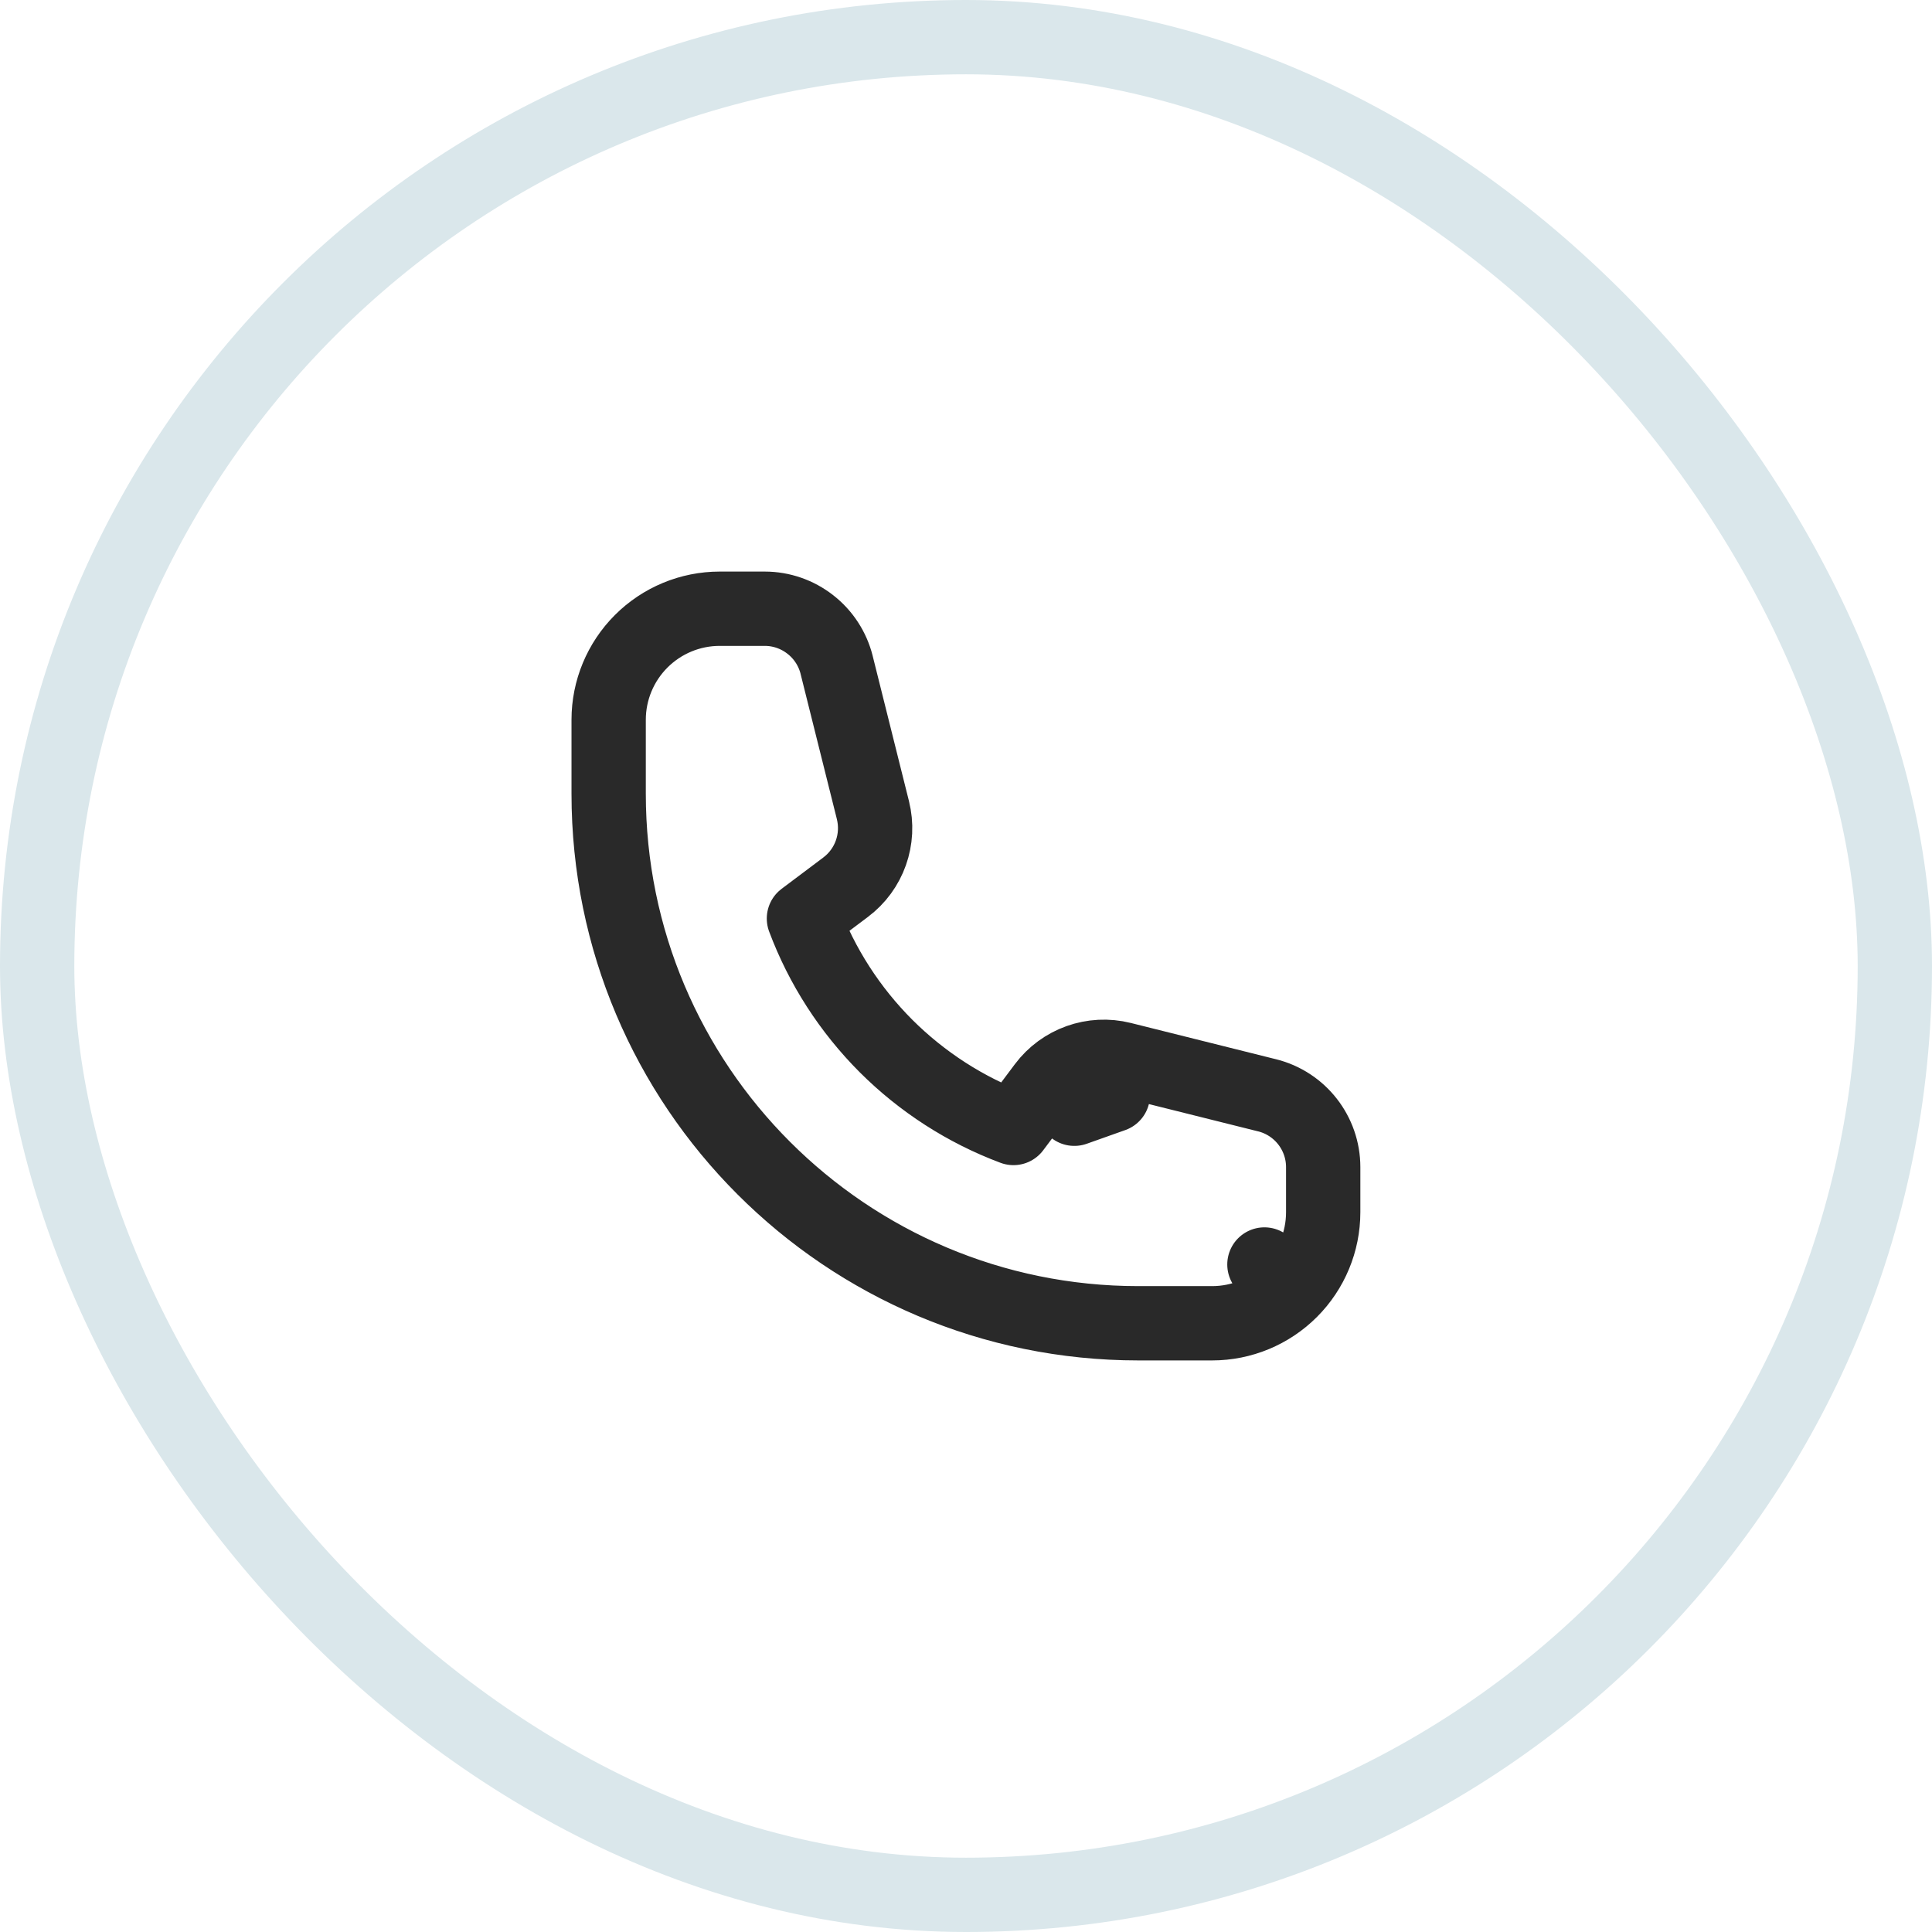 <svg width="26" height="26" viewBox="0 0 26 26" fill="none" xmlns="http://www.w3.org/2000/svg">
<rect x="0.5" y="0.5" width="25" height="25" rx="12.5" stroke="#DAE7EB"/>
<path d="M17.369 17.37L17.016 17.017L17.369 17.37C17.649 17.09 17.807 16.71 17.807 16.314V15.707C17.807 15.25 17.496 14.851 17.052 14.74C17.052 14.74 17.052 14.74 17.051 14.74L15.098 14.252L15.098 14.252C14.707 14.154 14.298 14.301 14.058 14.621L13.639 15.18C12.995 14.939 12.41 14.562 11.923 14.076C11.437 13.589 11.06 13.005 10.819 12.361L11.377 11.942C11.377 11.942 11.377 11.942 11.378 11.941C11.7 11.701 11.845 11.29 11.747 10.902C11.747 10.902 11.747 10.902 11.747 10.901L11.259 8.948L11.259 8.947C11.205 8.732 11.08 8.54 10.905 8.404C10.73 8.267 10.514 8.192 10.292 8.192H10.292H9.685C9.289 8.192 8.909 8.35 8.629 8.63C8.349 8.91 8.191 9.29 8.191 9.686V10.681C8.191 14.617 11.383 17.808 15.319 17.808H16.313C16.709 17.808 17.089 17.65 17.369 17.37ZM14.976 14.737C14.782 14.688 14.578 14.761 14.458 14.921L14.976 14.737Z" stroke="#292929" stroke-linecap="round" stroke-linejoin="round"/>
</svg>
